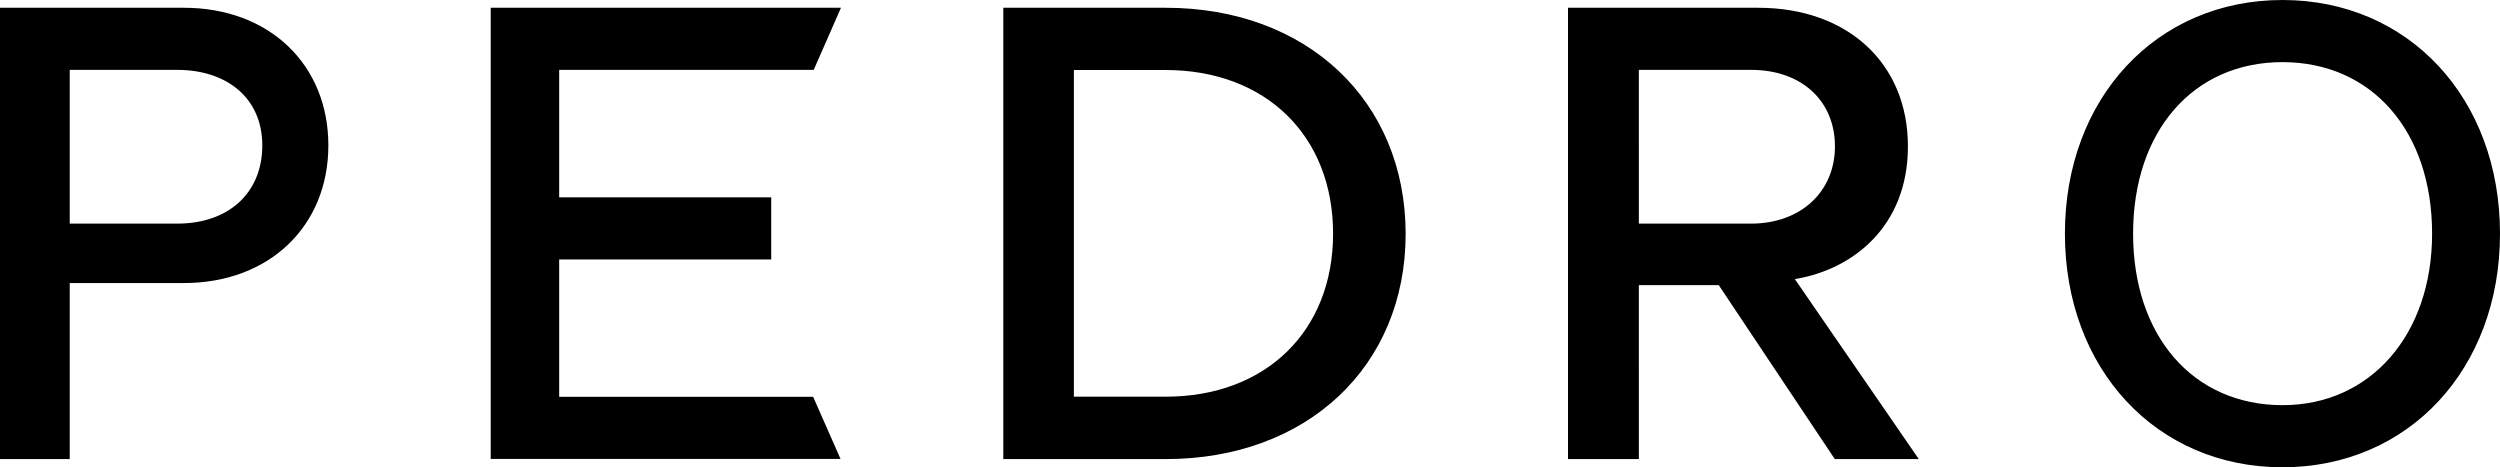 <svg xmlns="http://www.w3.org/2000/svg" version="1.0" viewBox="0 0 1770.9 331">
    <path
        d="M130.3 5.5H0v319.7h49.4V200.5h80.9c60.2 0 102.3-40.1 102.3-97.5s-42-97.5-102.3-97.5zm55.5 97.5c0 34-24.2 55.4-60.2 55.4H49.4V49.5h76.2c34.8 0 60.2 19.7 60.2 53.5zm1165.7.7c0-58.8-42.6-98.2-106.1-98.2h-134.7v319.7h50.2V202h56.6l82.2 123.2h59.5l-87.8-127.5c41.1-6.7 80.1-37.3 80.1-94zm-51.7 0c0 32.2-24.4 54.7-59.3 54.7h-79.6V49.5h79.6c35.5 0 59.3 21.8 59.3 54.2zM576.4 49.5l19.3-44H347.6v319.6h247.8l-19.4-44H396.1v-97.3h150.2v-44H396.1V49.5zm249.3-44h-115v319.7h115c100.1 0 170-65.6 170-159.6-.1-94.3-70-160.1-170-160.1zm118.6 160c0 69.1-47.7 115.5-118.6 115.5h-65V49.6h65c70.9 0 118.6 46.6 118.6 115.9zM1616.8 0c-89.3 0-154.1 69.6-154.1 165.5S1527.5 331 1616.8 331s154.1-69.6 154.1-165.5S1706.2 0 1616.8 0zm106 165.5c0 71.5-43.6 121.5-105.9 121.5-63.3 0-105.9-48.8-105.9-121.5S1553.6 44 1616.9 44c63.3.1 105.9 48.9 105.9 121.5z"
    />
</svg>
